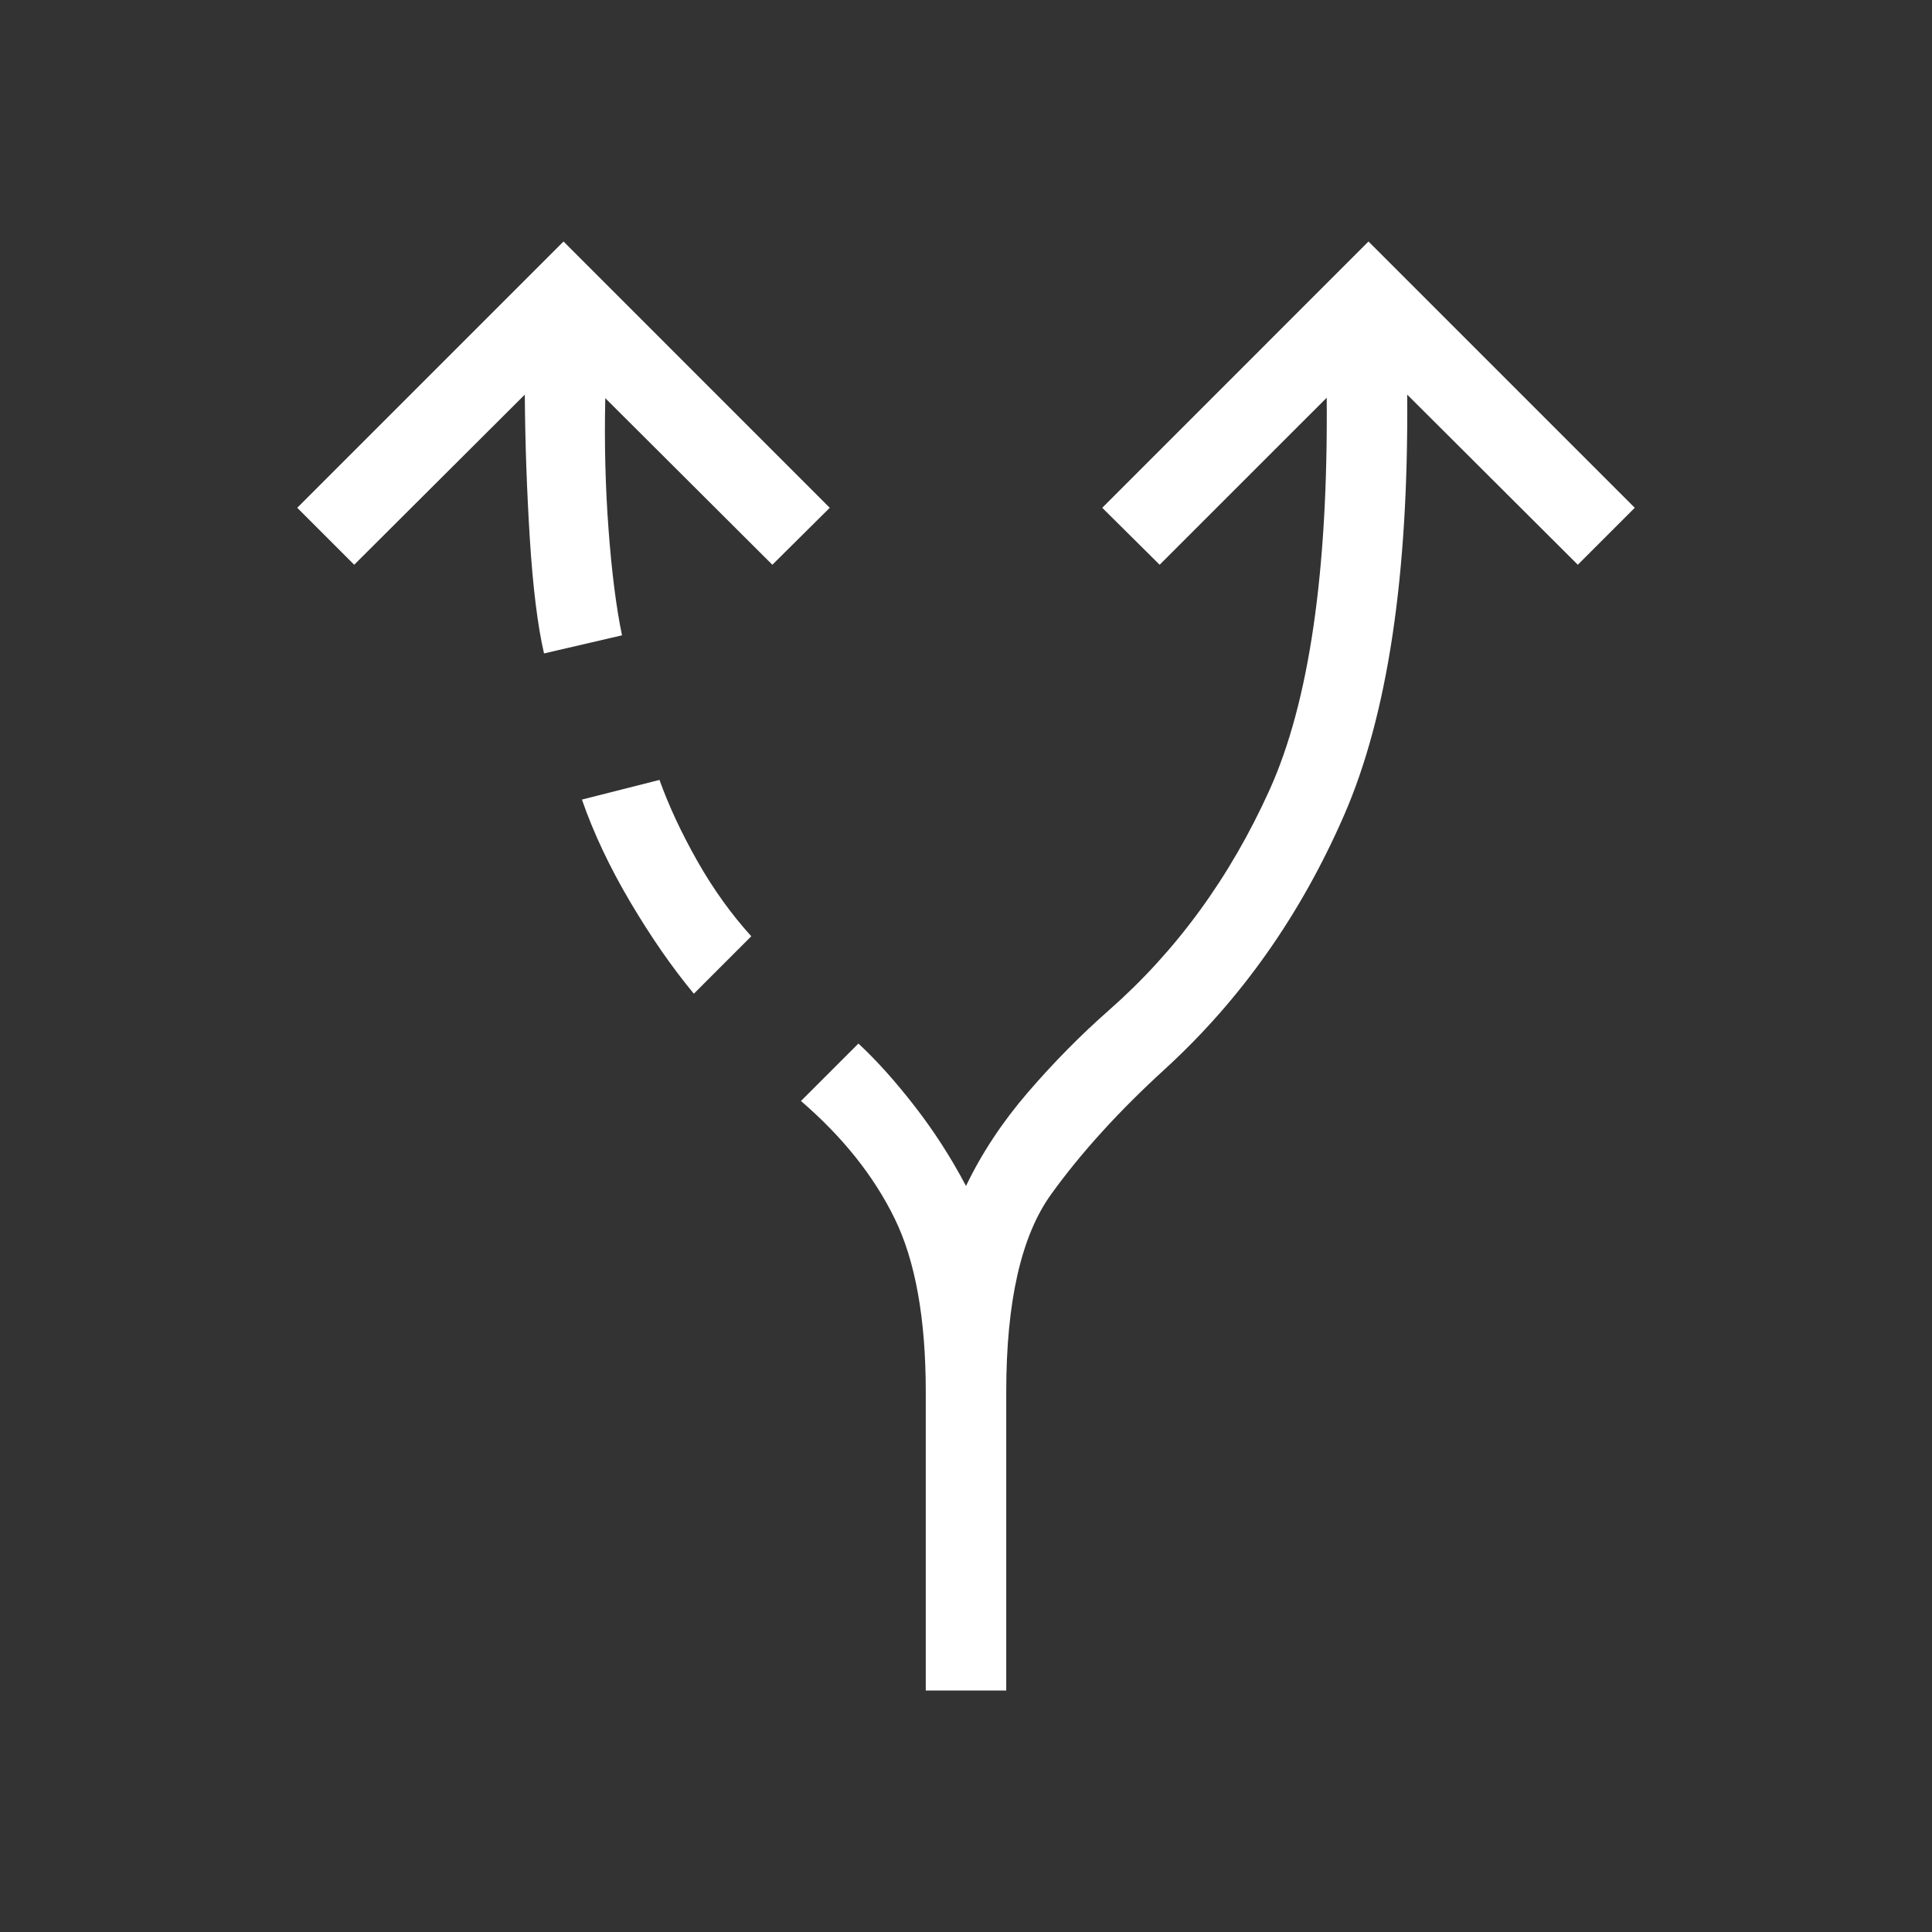 <?xml version="1.0" encoding="UTF-8"?> <svg xmlns="http://www.w3.org/2000/svg" width="64" height="64" viewBox="0 0 64 64" fill="none"><rect x="0" y="0" width="64" height="64" fill="#333333" stroke="none"/><mask id="mask0_18214_10354" style="mask-type:alpha" maskUnits="userSpaceOnUse" x="0" y="0" width="64" height="64"><rect width="64" height="64" fill="#D9D9D9"></rect></mask><g mask="url(#mask0_18214_10354)"><path d="M30.667 56V46.103C30.667 43.682 30.323 41.769 29.636 40.364C28.949 38.959 27.915 37.662 26.533 36.472L28.436 34.569C29.038 35.127 29.66 35.82 30.303 36.649C30.945 37.478 31.511 38.357 32 39.287C32.52 38.203 33.204 37.168 34.054 36.182C34.903 35.196 35.798 34.289 36.739 33.461C38.974 31.496 40.747 29.063 42.057 26.164C43.366 23.265 43.997 18.935 43.949 13.175L38.415 18.708L36.513 16.821L45.333 8L54.154 16.821L52.267 18.708L46.615 13.072C46.663 19.052 45.968 23.693 44.528 26.997C43.089 30.302 41.111 33.106 38.595 35.41C37.07 36.802 35.812 38.185 34.821 39.561C33.829 40.937 33.333 43.118 33.333 46.103V56H30.667ZM18.021 21.646C17.809 20.723 17.652 19.455 17.551 17.841C17.451 16.228 17.395 14.638 17.385 13.072L11.733 18.708L9.846 16.821L18.667 8L27.487 16.821L25.585 18.708L20.051 13.19C20.017 14.67 20.053 16.12 20.159 17.541C20.265 18.962 20.414 20.13 20.605 21.046L18.021 21.646ZM22.985 32.918C22.267 32.053 21.565 31.041 20.879 29.882C20.194 28.723 19.66 27.591 19.277 26.487L21.846 25.836C22.154 26.694 22.571 27.588 23.097 28.518C23.624 29.448 24.221 30.28 24.887 31.015L22.985 32.918Z" fill="white"></path></g></svg> 